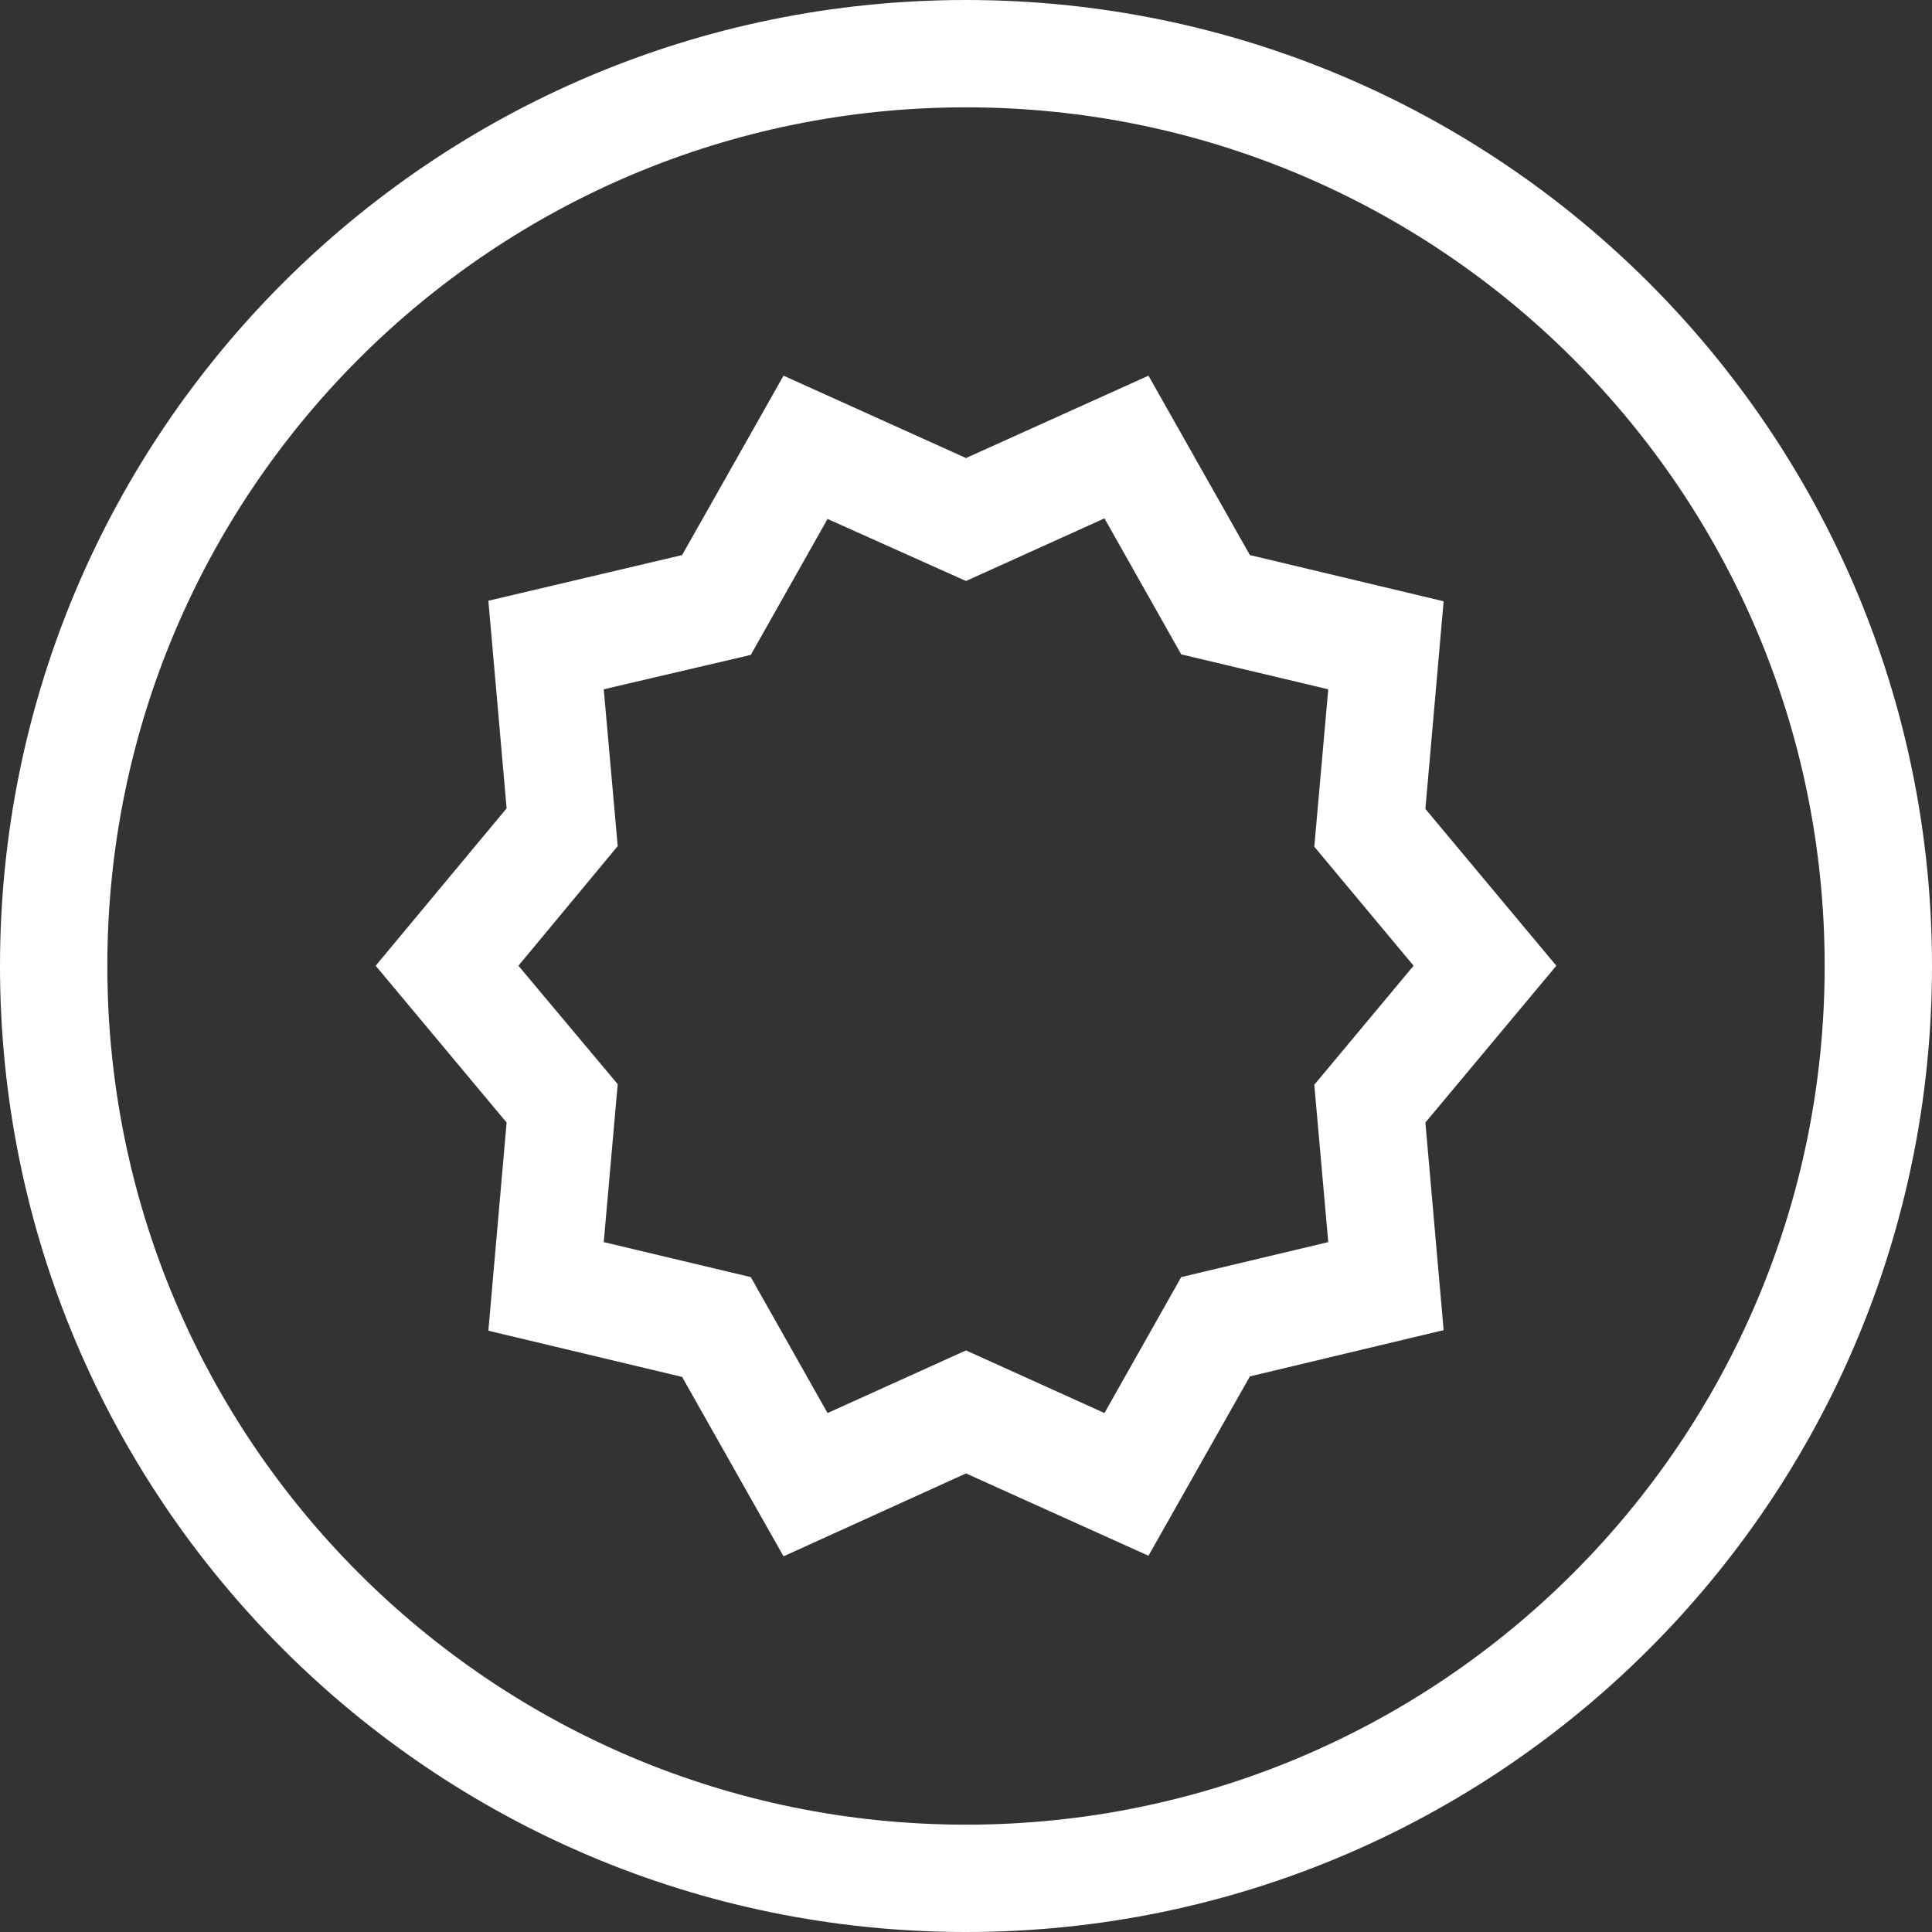 <svg width="36" height="36" viewBox="0 0 36 36" fill="none" xmlns="http://www.w3.org/2000/svg">
<rect x="0" y="0" width="36" height="36" fill="#333333" stroke="none"/>
<g clip-path="url(#clip0_1460_24147)">
<path d="M18 35C27.389 35 35 27.389 35 18C35 8.611 27.389 1 18 1C8.611 1 1 8.611 1 18C1 27.389 8.611 35 18 35Z" stroke="white" stroke-width="2"/>
<path d="M29 17.995L26.56 15.073L26.9 11.204L23.29 10.343L21.4 7L18 8.535L14.6 7L12.71 10.343L9.1 11.194L9.44 15.062L7 17.995L9.44 20.917L9.1 24.796L12.71 25.657L14.6 29L18 27.455L21.4 28.989L23.29 25.647L26.9 24.785L26.56 20.917L29 17.995ZM24.49 20.213L24.75 23.145L22.01 23.797L20.58 26.33L18 25.163L15.42 26.33L13.99 23.797L11.25 23.145L11.51 20.202L9.66 17.995L11.51 15.766L11.25 12.844L13.99 12.203L15.42 9.67L18 10.826L20.58 9.659L22.01 12.193L24.75 12.844L24.49 15.777L26.34 17.995L24.49 20.213Z" fill="white"/>
</g>
<defs>
<clipPath id="clip0_1460_24147">
<rect width="36" height="36" fill="white"/>
</clipPath>
</defs>
</svg>
